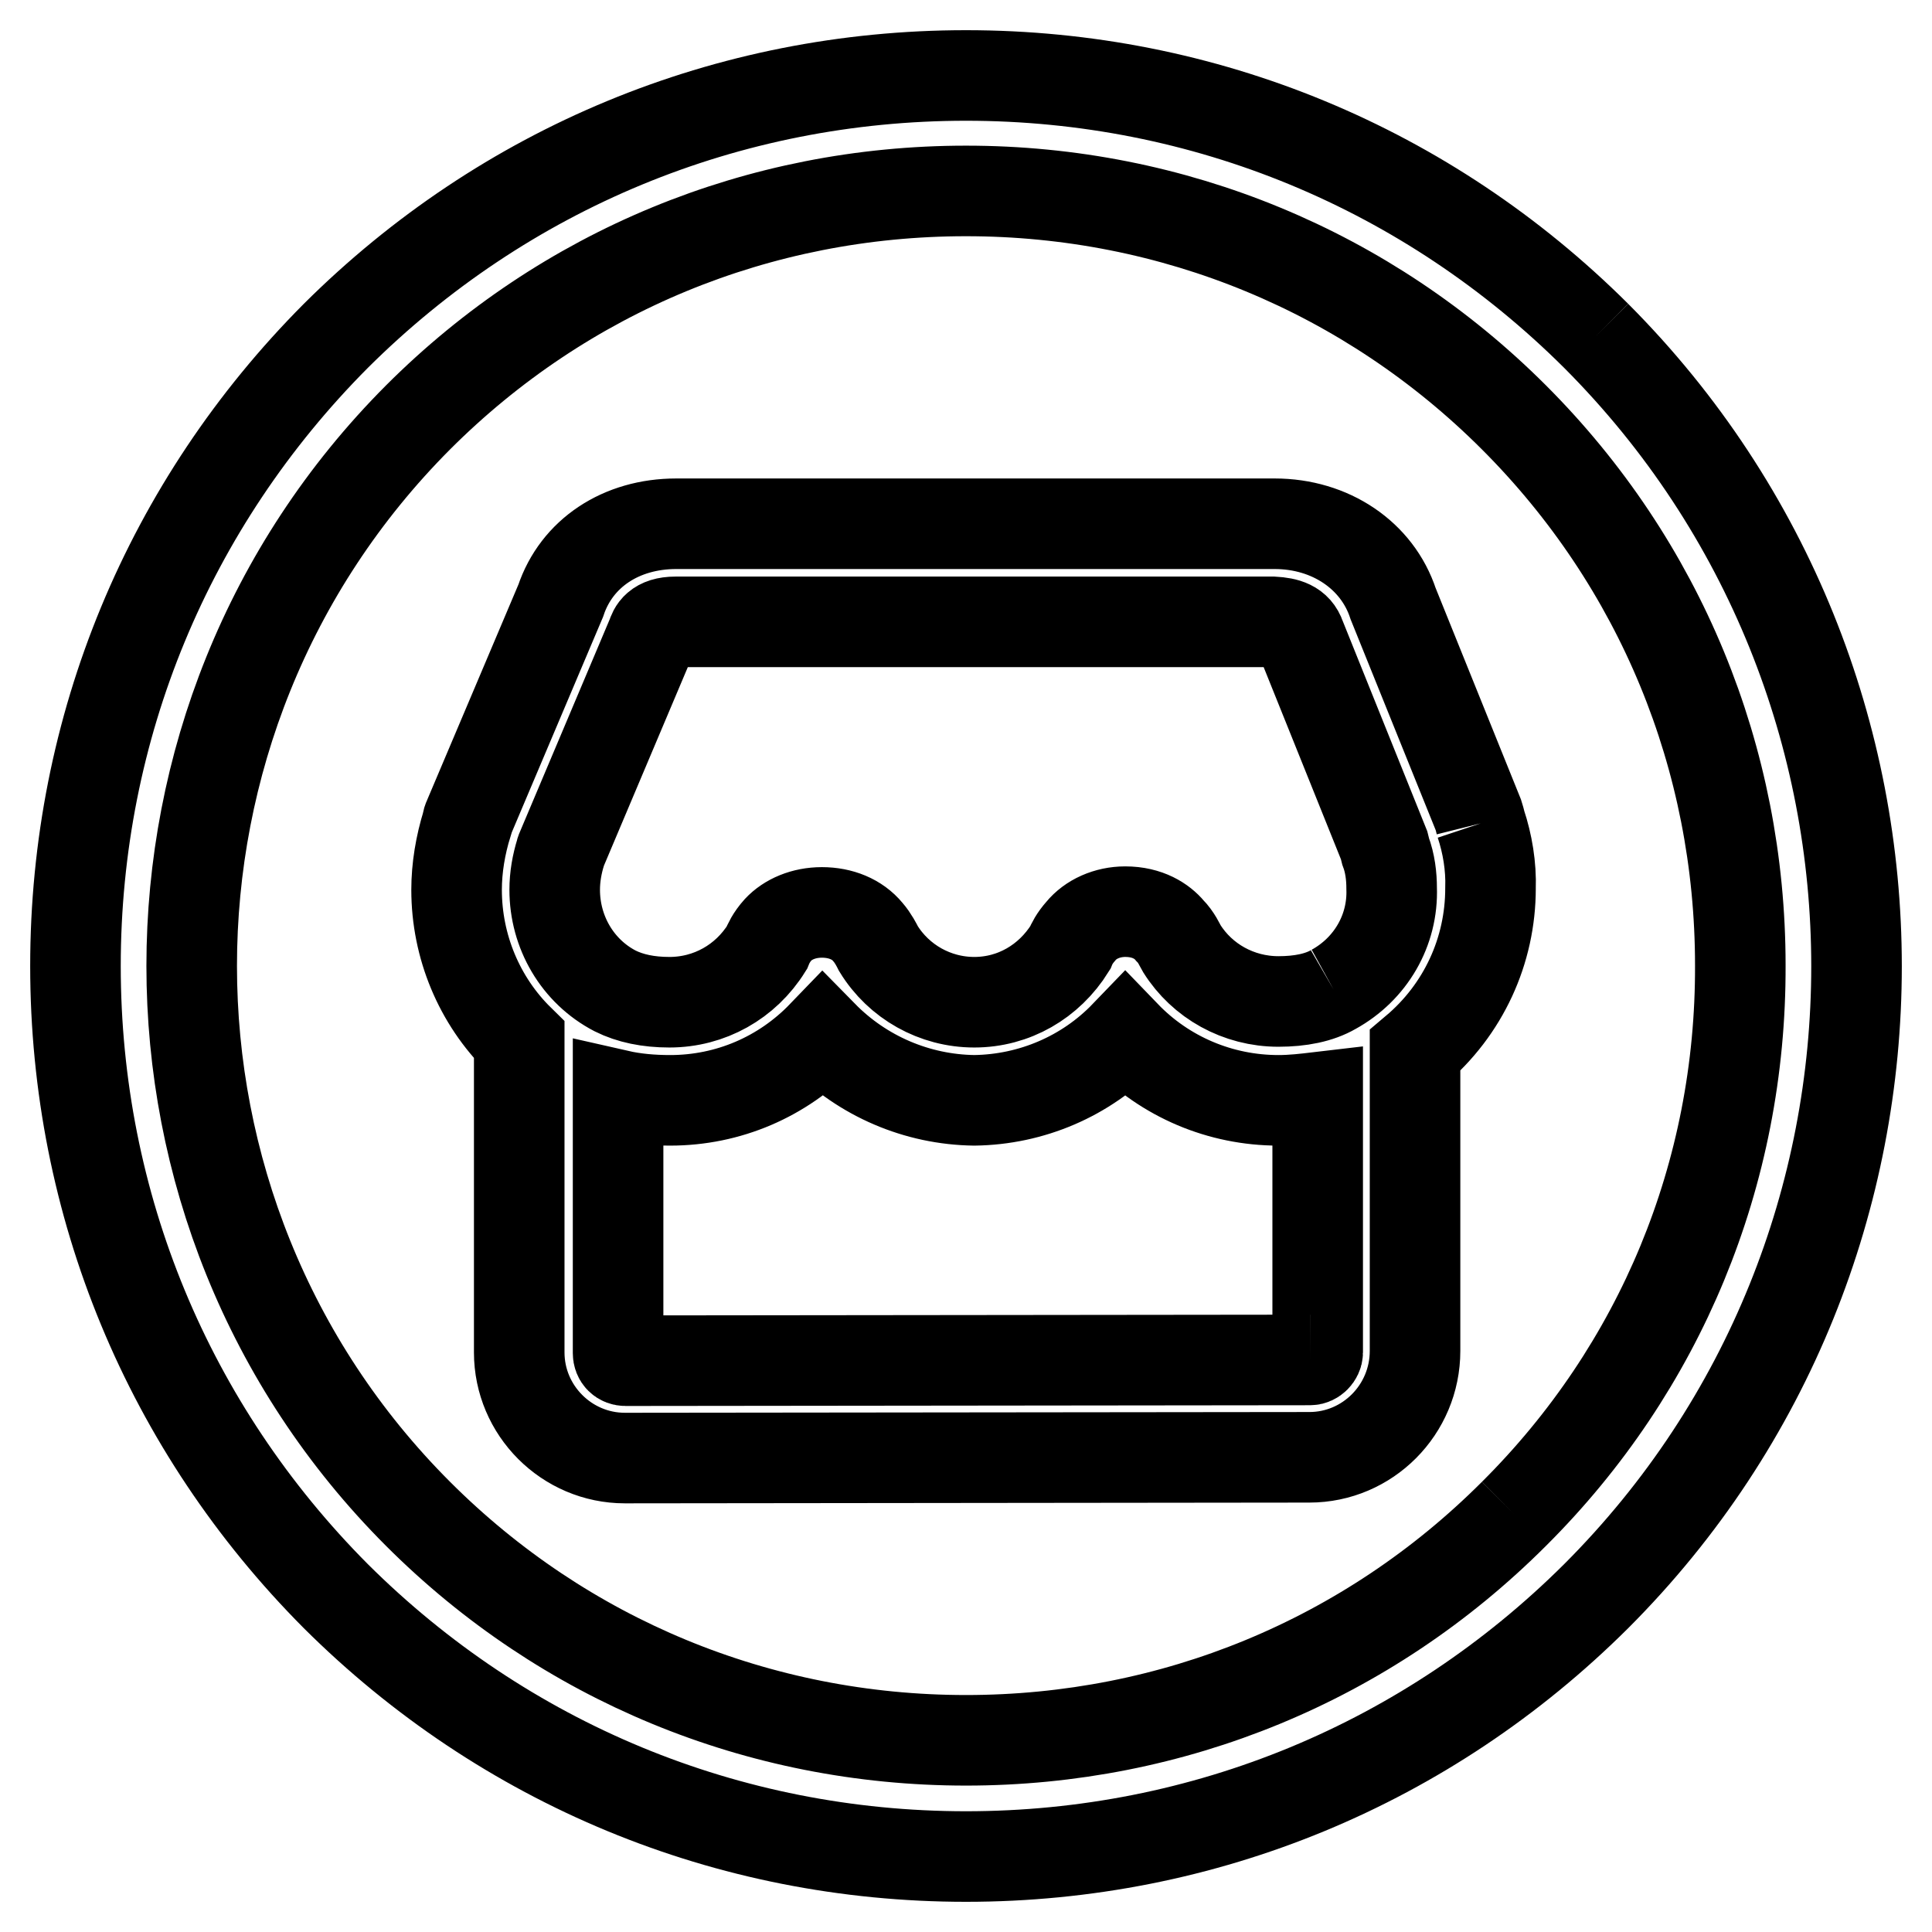 <?xml version="1.0" encoding="utf-8"?>
<!-- Svg Vector Icons : http://www.onlinewebfonts.com/icon -->
<!DOCTYPE svg PUBLIC "-//W3C//DTD SVG 1.1//EN" "http://www.w3.org/Graphics/SVG/1.1/DTD/svg11.dtd">
<svg version="1.1" xmlns="http://www.w3.org/2000/svg" xmlns:xlink="http://www.w3.org/1999/xlink" x="0px" y="0px" viewBox="0 0 256 256" enable-background="new 0 0 256 256" xml:space="preserve">
<g> <path stroke-width="12" fill-opacity="0" stroke="#000000"  d="M211.5,44.5C189.2,22.3,159.6,10,128,10c-31.6,0-61.2,12.3-83.5,34.5C22.3,66.8,10,96.4,10,128 c0,31.6,12.3,61.2,34.5,83.5C66.8,233.7,96.4,246,128,246c31.6,0,61.2-12.3,83.5-34.5C257.5,165.5,257.5,90.6,211.5,44.5  M200.6,200.6c-19.4,19.4-45.2,30-72.6,30c-27.5,0-53.3-10.7-72.6-30c-40-40-40-105.2,0-145.3c19.4-19.4,45.2-30,72.6-30 c27.5,0,53.3,10.7,72.6,30c19.4,19.4,30,45.2,30,72.6C230.7,155.5,220,181.3,200.6,200.6 M196.2,109.1c-0.1-0.4-0.2-0.8-0.3-1.1 l-11.3-28c-2.1-6.4-8.3-10.6-15.7-10.6H89.6c-7.3,0-13.2,3.9-15.3,10.2l-12.2,28.8c-0.1,0.2-0.2,0.5-0.2,0.7 c-0.9,2.9-1.4,5.9-1.4,8.8c0,7.5,3,14.7,8.3,19.9l0,41.4c0,7.7,6.3,14,14,14l90.7-0.1c7.7,0,14-6.3,14-14.1l0-39.8 c6.4-5.4,10-13.2,10-21.5C197.6,114.8,197.1,111.8,196.2,109.1 M173.6,180.2l-90.7,0.1c-0.6,0-1-0.4-1-1l0-34.2 c2.2,0.5,4.5,0.7,6.9,0.7c7.7,0,14.9-3.1,20.2-8.6c5.3,5.4,12.5,8.5,20.1,8.6c7.6-0.1,14.8-3.2,20-8.6c5.3,5.5,12.6,8.6,20.3,8.6 c1.8,0,3.5-0.2,5.2-0.4l0,33.8C174.6,179.7,174.1,180.2,173.6,180.2 M176.7,131.1c-1.9,1.1-4.4,1.6-7.3,1.6c-5.3,0-10.1-2.7-12.8-7 c-0.3-0.5-0.7-1.5-1.6-2.4c-1-1.2-2.9-2.5-5.9-2.5c-2.4,0-4.6,1-5.9,2.6c-0.8,0.9-1.2,1.7-1.4,2.2c-2.8,4.5-7.5,7.2-12.7,7.2 c-5.2,0-10-2.7-12.7-7.1c-0.2-0.4-0.7-1.4-1.4-2.2c-1.4-1.7-3.6-2.6-6.1-2.6c-2.4,0-4.5,0.9-5.8,2.3c-0.9,1-1.3,1.9-1.5,2.4 c-2.8,4.5-7.6,7.2-12.9,7.2c-2.8,0-5.2-0.5-7.2-1.5c-5-2.6-8-7.8-8-13.4c0-1.7,0.3-3.4,0.8-5c0-0.1,0.1-0.3,0.1-0.3c0,0,0,0,0,0 l12-28.4c0.2-0.6,0.6-1.8,3.1-1.8l79.2,0c1.8,0.1,3.1,0.5,3.6,2l11.1,27.6l0.2,0.8c0.6,1.6,0.8,3.3,0.8,4.9 C184.6,123.3,181.6,128.4,176.7,131.1"/></g>
</svg>